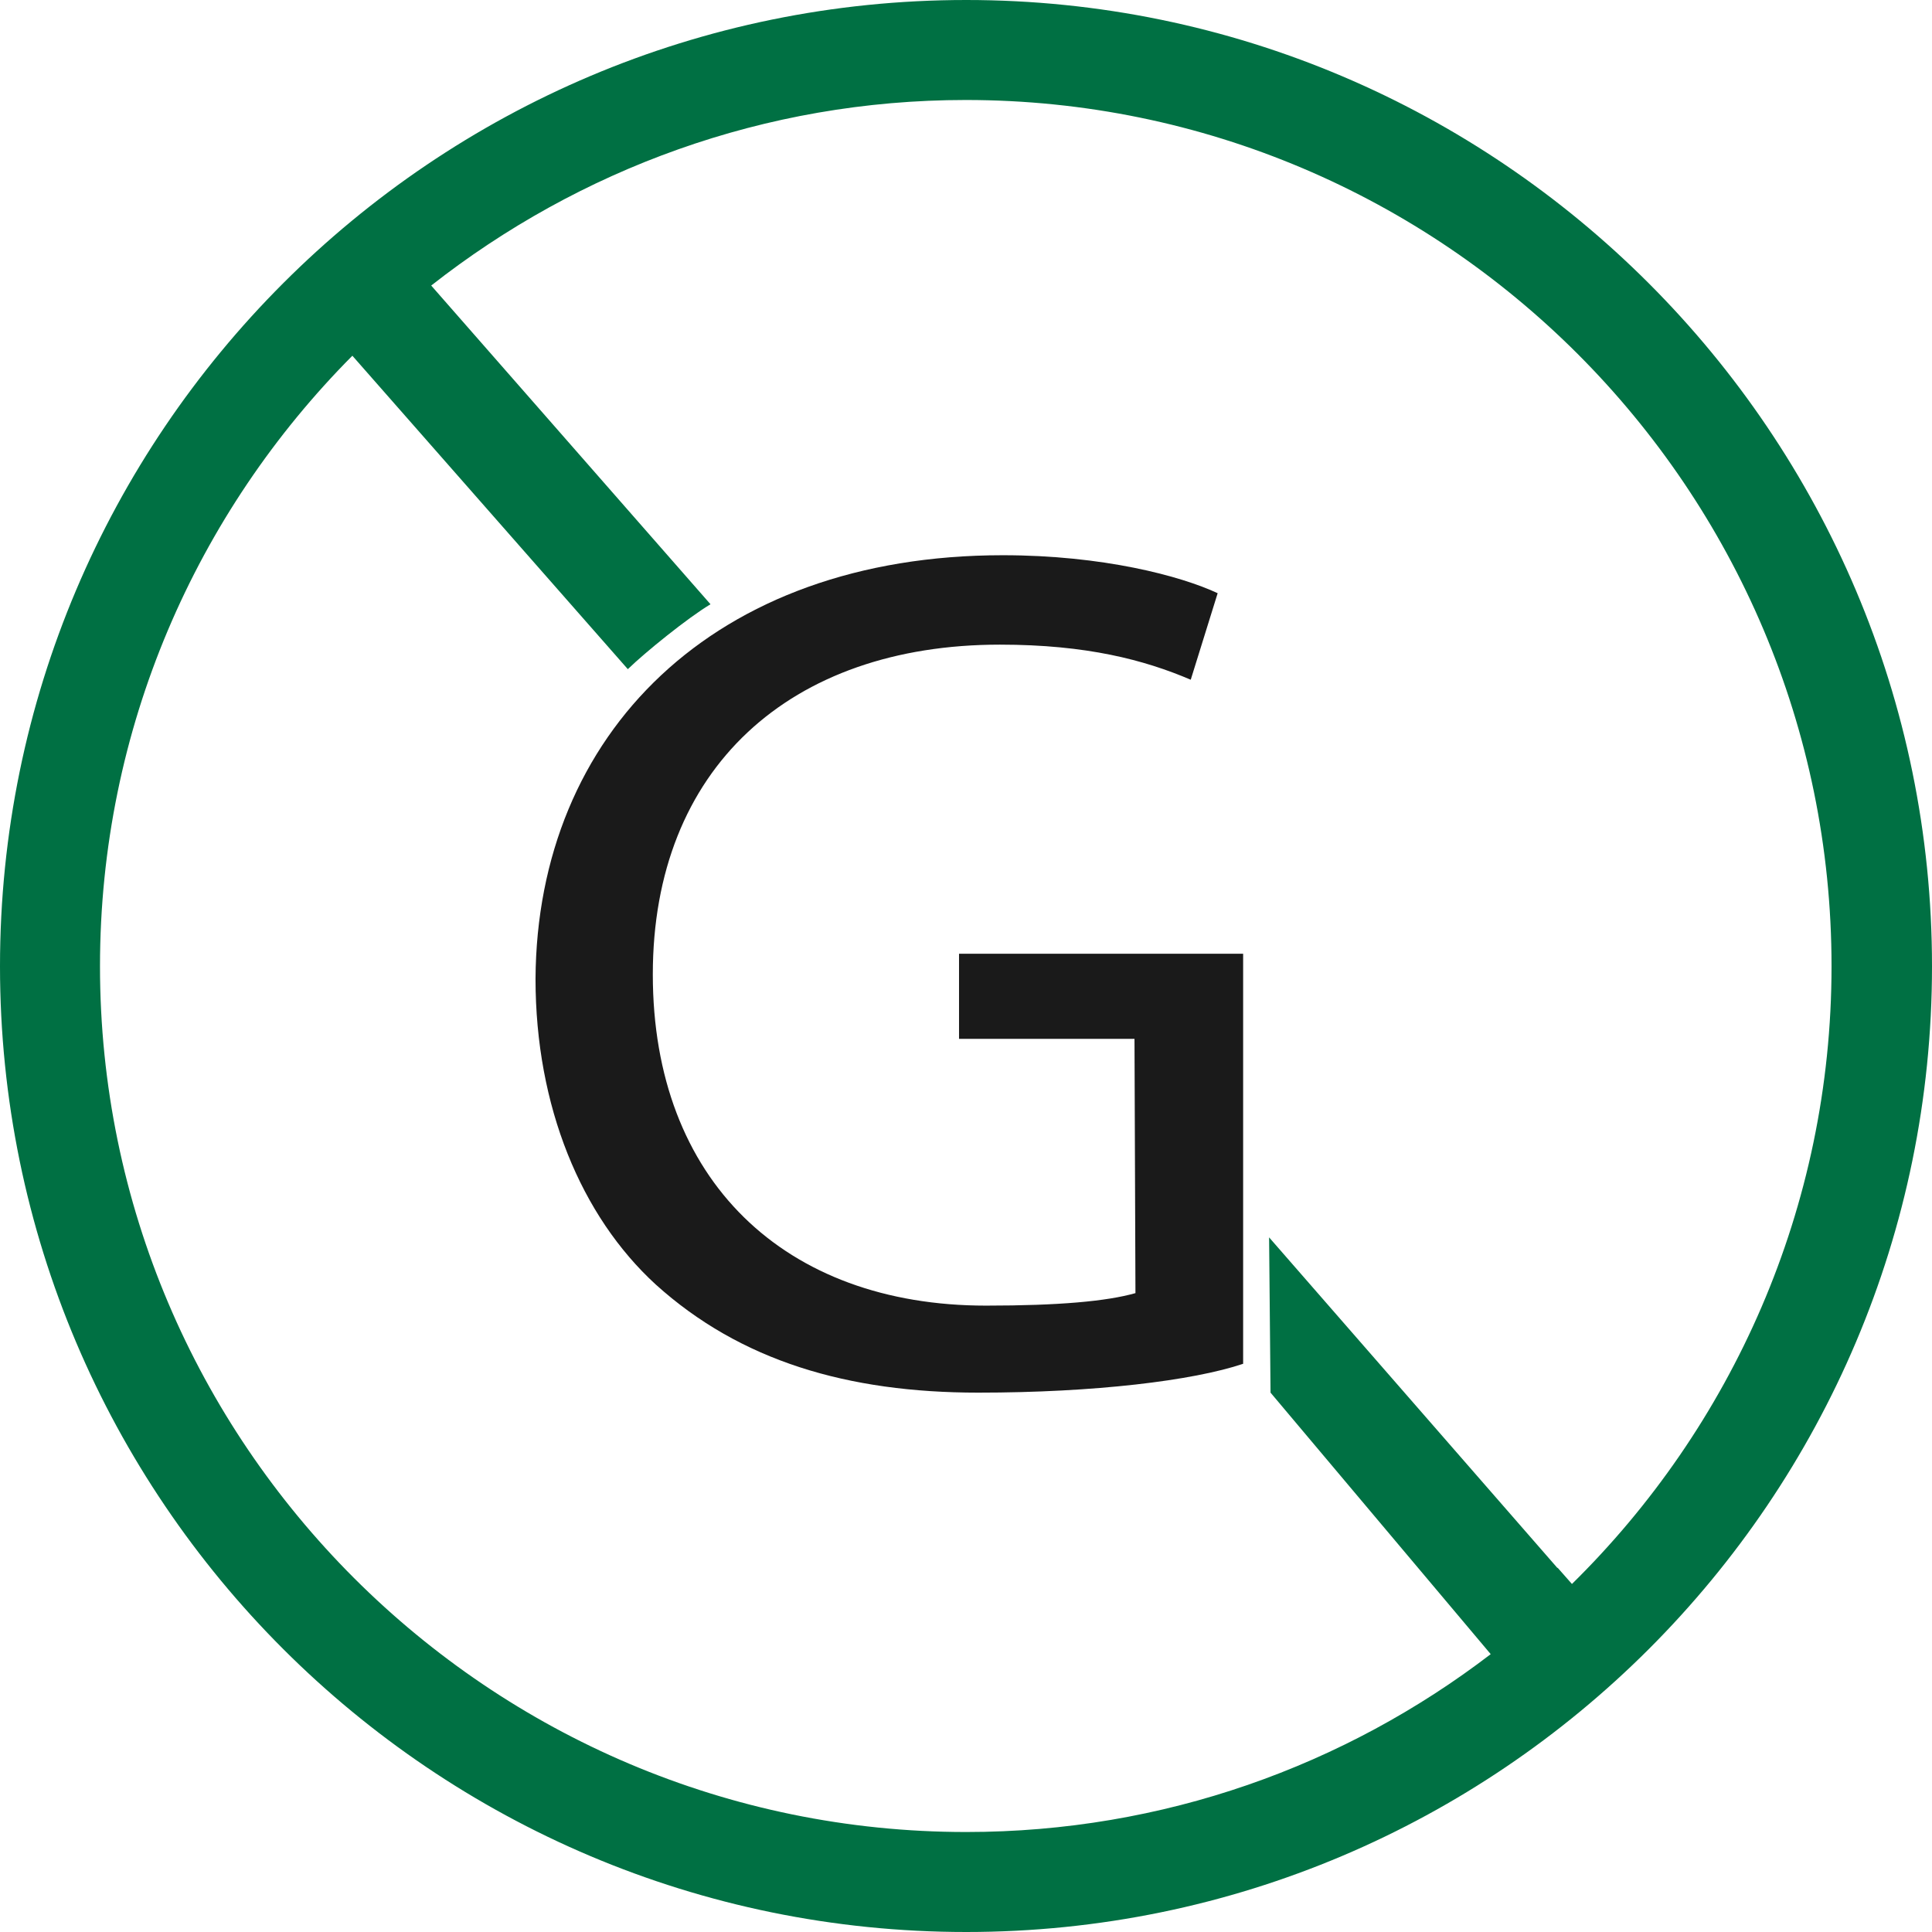 <svg viewBox="0 0 40.19 40.19" xmlns="http://www.w3.org/2000/svg" id="Vrstva_2"><defs><style>.cls-1{fill:#007043;}.cls-2{fill:#1a1a1a;}</style></defs><g id="Layer_1"><path d="m20.1,0C9.01,0,0,9.01,0,20.1s9.01,20.09,20.1,20.09,20.09-9.01,20.09-20.09S31.18,0,20.1,0Zm12.6,32.95l-.3-.34s0,0,0,.01l-6-6.88.03,3.23,4.58,5.44c-3.03,2.32-6.81,3.7-10.91,3.7-9.93,0-18.02-8.08-18.02-18.01,0-4.95,2.01-9.44,5.25-12.7l5.73,6.52c.36-.35,1.25-1.07,1.72-1.35l-5.81-6.63c3.07-2.41,6.93-3.86,11.12-3.86,9.93,0,18.01,8.08,18.01,18.02,0,5.03-2.08,9.59-5.41,12.86Z" class="cls-1"></path><path d="m25.86,28.37c-1.04.35-3.09.6-5.51.6-2.72,0-4.95-.66-6.71-2.25-1.55-1.42-2.5-3.7-2.5-6.36.03-5.09,3.7-8.81,9.72-8.81,2.08,0,3.7.43,4.47.79l-.56,1.8c-.96-.41-2.16-.73-3.97-.73-4.37,0-7.22,2.58-7.22,6.86s2.74,6.89,6.93,6.89c1.52,0,2.51-.09,3.11-.26l-.02-5.29h-3.65v-1.77h5.91v8.54Z" class="cls-2"></path></g></svg>
